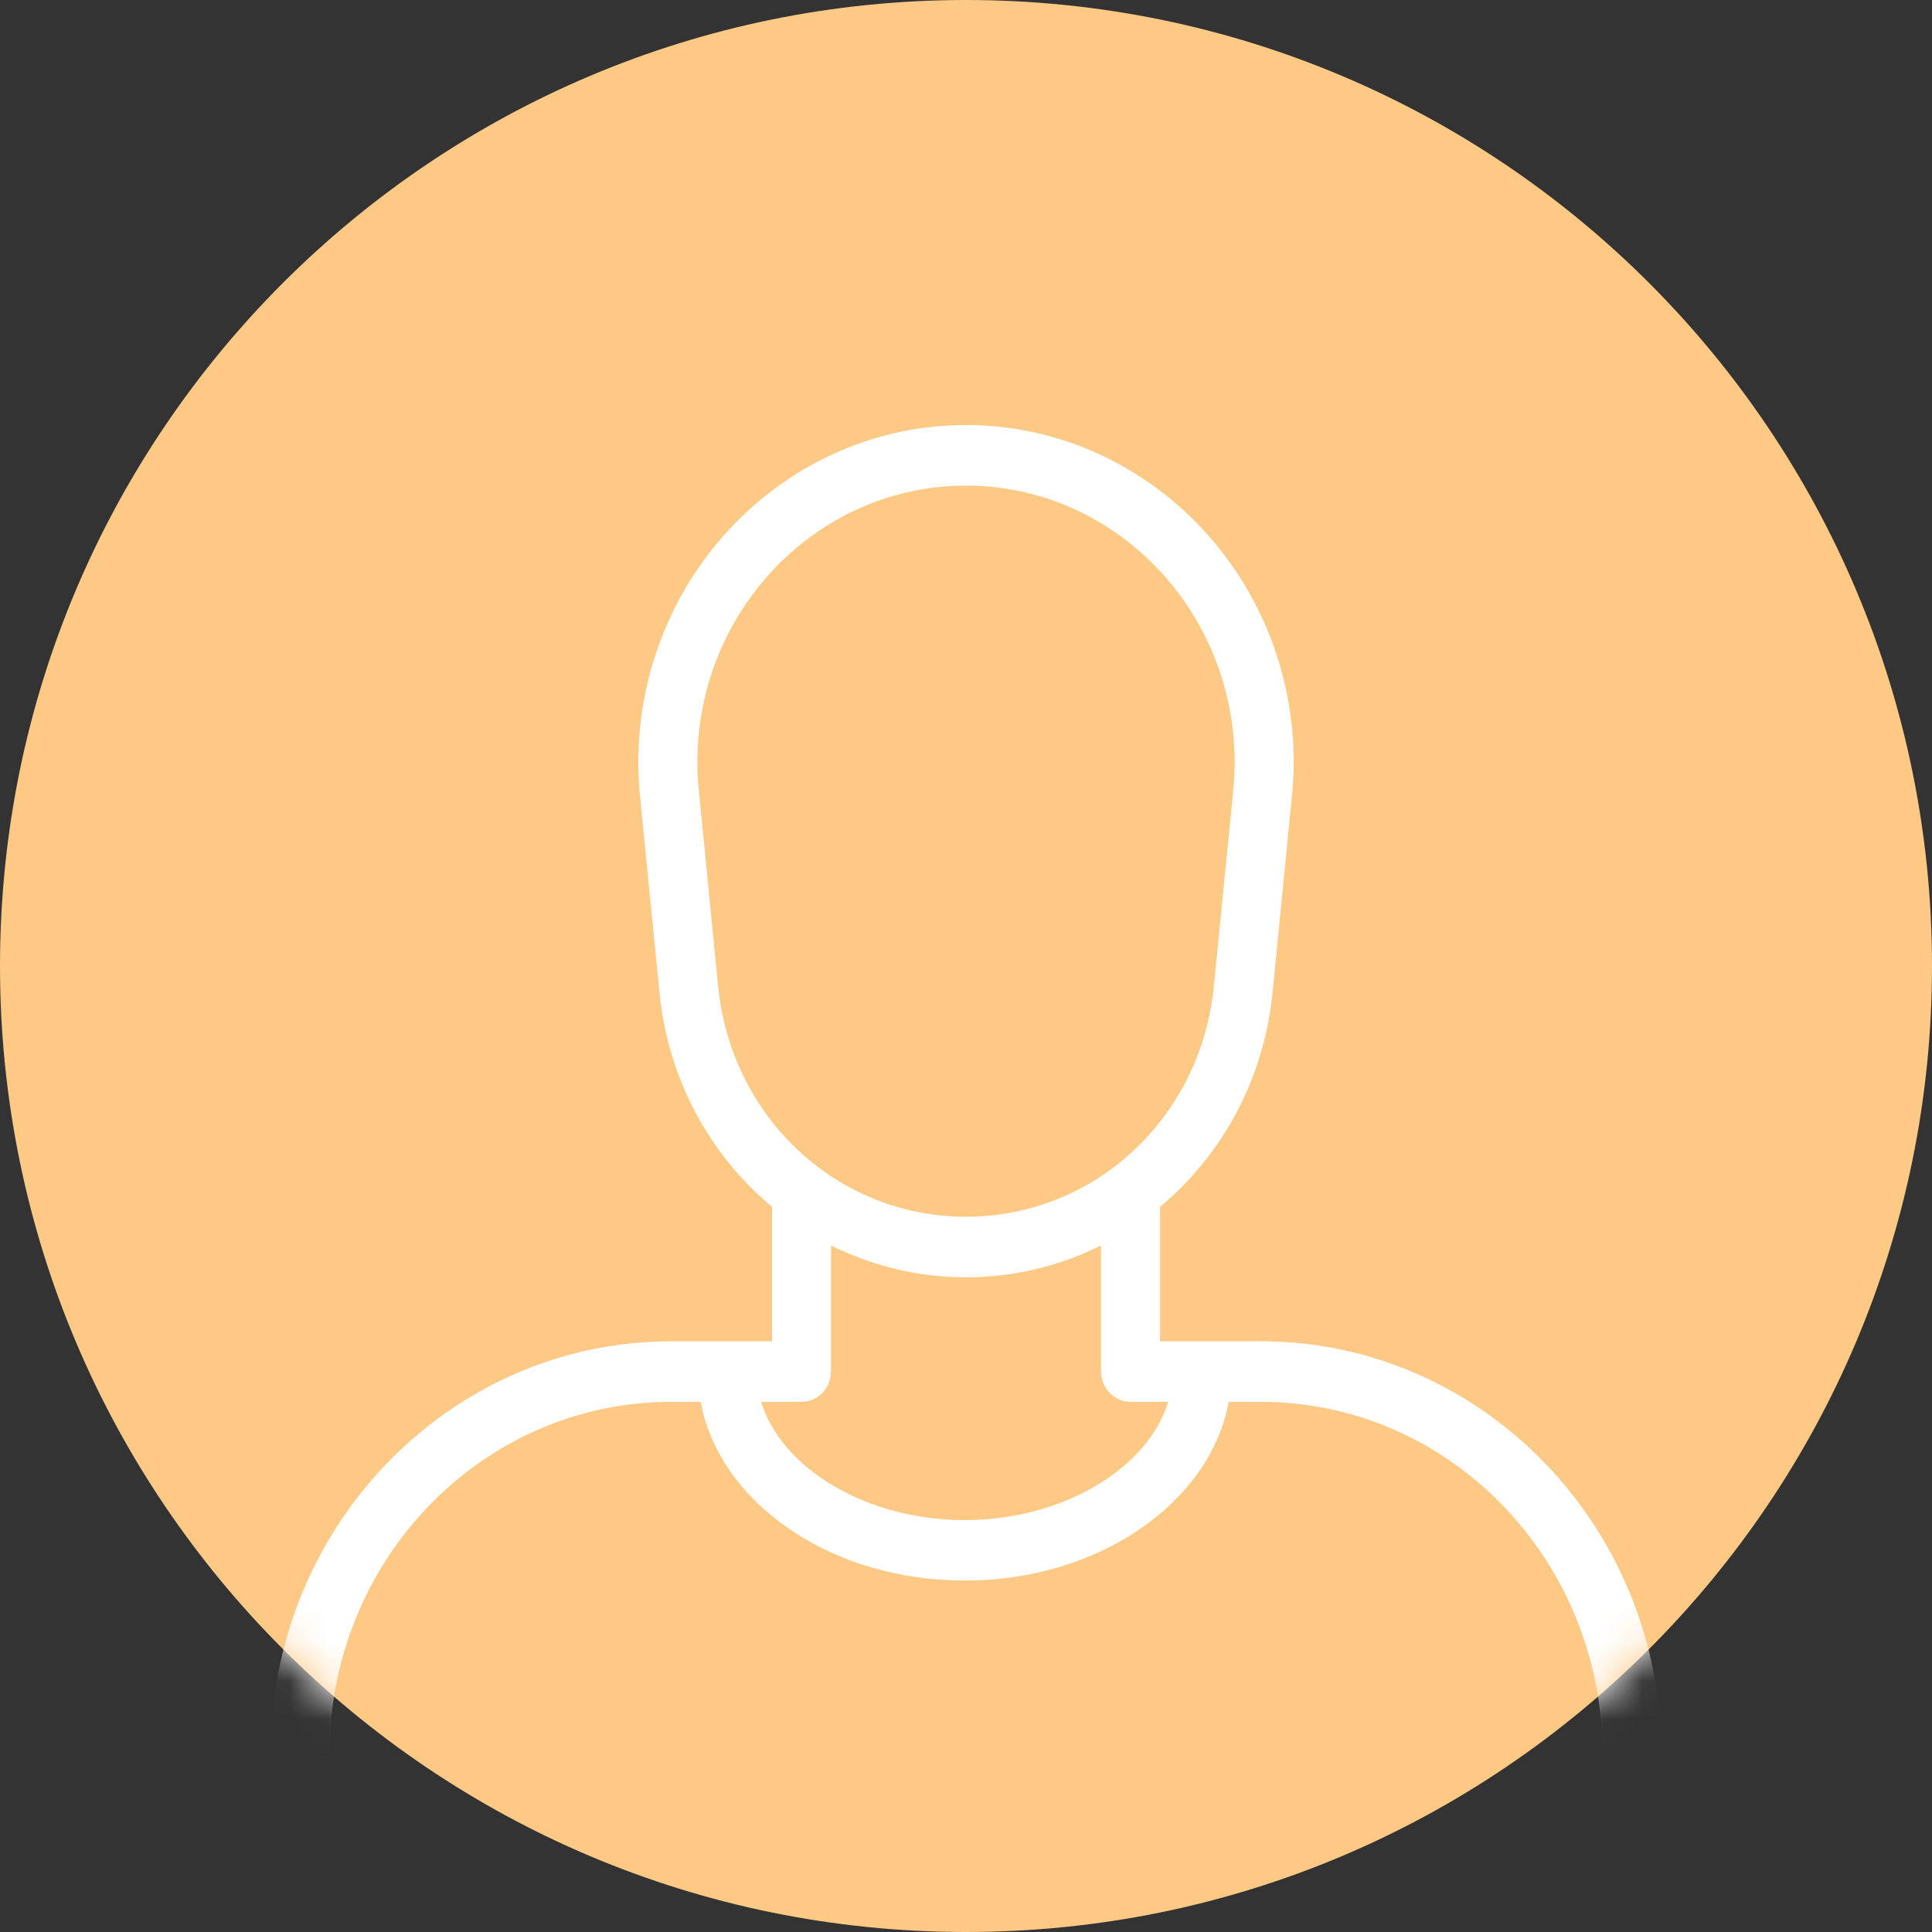 <svg width="50" height="50" viewBox="0 0 50 50" fill="none" xmlns="http://www.w3.org/2000/svg">
<rect x="0" y="0" width="50" height="50" fill="#333333" stroke="none"/>
<path fill-rule="evenodd" clip-rule="evenodd" d="M25 50C38.807 50 50 38.807 50 25C50 11.193 38.807 0 25 0C11.193 0 0 11.193 0 25C0 38.807 11.193 50 25 50Z" fill="#FDC985"/>
<mask id="mask0" style="mask-type:alpha" maskUnits="userSpaceOnUse" x="0" y="0" width="50" height="50">
<path fill-rule="evenodd" clip-rule="evenodd" d="M25 50C38.807 50 50 38.807 50 25C50 11.193 38.807 0 25 0C11.193 0 0 11.193 0 25C0 38.807 11.193 50 25 50Z" fill="white"/>
</mask>
<g mask="url(#mask0)">
<path fill-rule="evenodd" clip-rule="evenodd" d="M24.965 39.34C22.42 39.34 20.222 38.002 19.699 36.28H20.742C21.164 36.28 21.506 35.928 21.506 35.496V32.232C22.562 32.759 23.747 33.056 25 33.056C26.253 33.056 27.438 32.759 28.494 32.233V35.496C28.494 35.928 28.837 36.28 29.259 36.28H30.232C29.708 38.002 27.51 39.34 24.965 39.34ZM18.58 25.471L18.096 20.556C18.066 20.286 18.047 20.013 18.047 19.735C18.047 15.782 21.166 12.567 25 12.567C28.834 12.567 31.953 15.782 31.953 19.735C31.953 20.013 31.935 20.286 31.901 20.607L31.419 25.476C31.105 28.905 28.346 31.489 25 31.489C21.655 31.489 18.896 28.905 18.58 25.471ZM32.634 34.713H30.023V31.231C31.633 29.89 32.729 27.913 32.94 25.628L33.422 20.733C33.458 20.404 33.482 20.072 33.482 19.735C33.482 14.919 29.677 11 25 11C20.323 11 16.519 14.919 16.519 19.735C16.519 20.072 16.542 20.404 16.579 20.765L17.06 25.622C17.271 27.91 18.367 29.889 19.979 31.231V34.713H17.366C11.65 34.713 7 39.503 7 45.388C7 45.821 7.343 46.171 7.764 46.171C8.186 46.171 8.528 45.821 8.528 45.388C8.528 40.365 12.492 36.28 17.366 36.28H18.132C18.619 38.891 21.494 40.905 24.966 40.905C28.438 40.905 31.312 38.891 31.8 36.28H32.634C37.508 36.28 41.473 40.365 41.473 45.388C41.473 45.821 41.814 46.171 42.236 46.171C42.658 46.171 43 45.821 43 45.388C43 39.503 38.35 34.713 32.634 34.713Z" fill="white"/>
</g>
</svg>